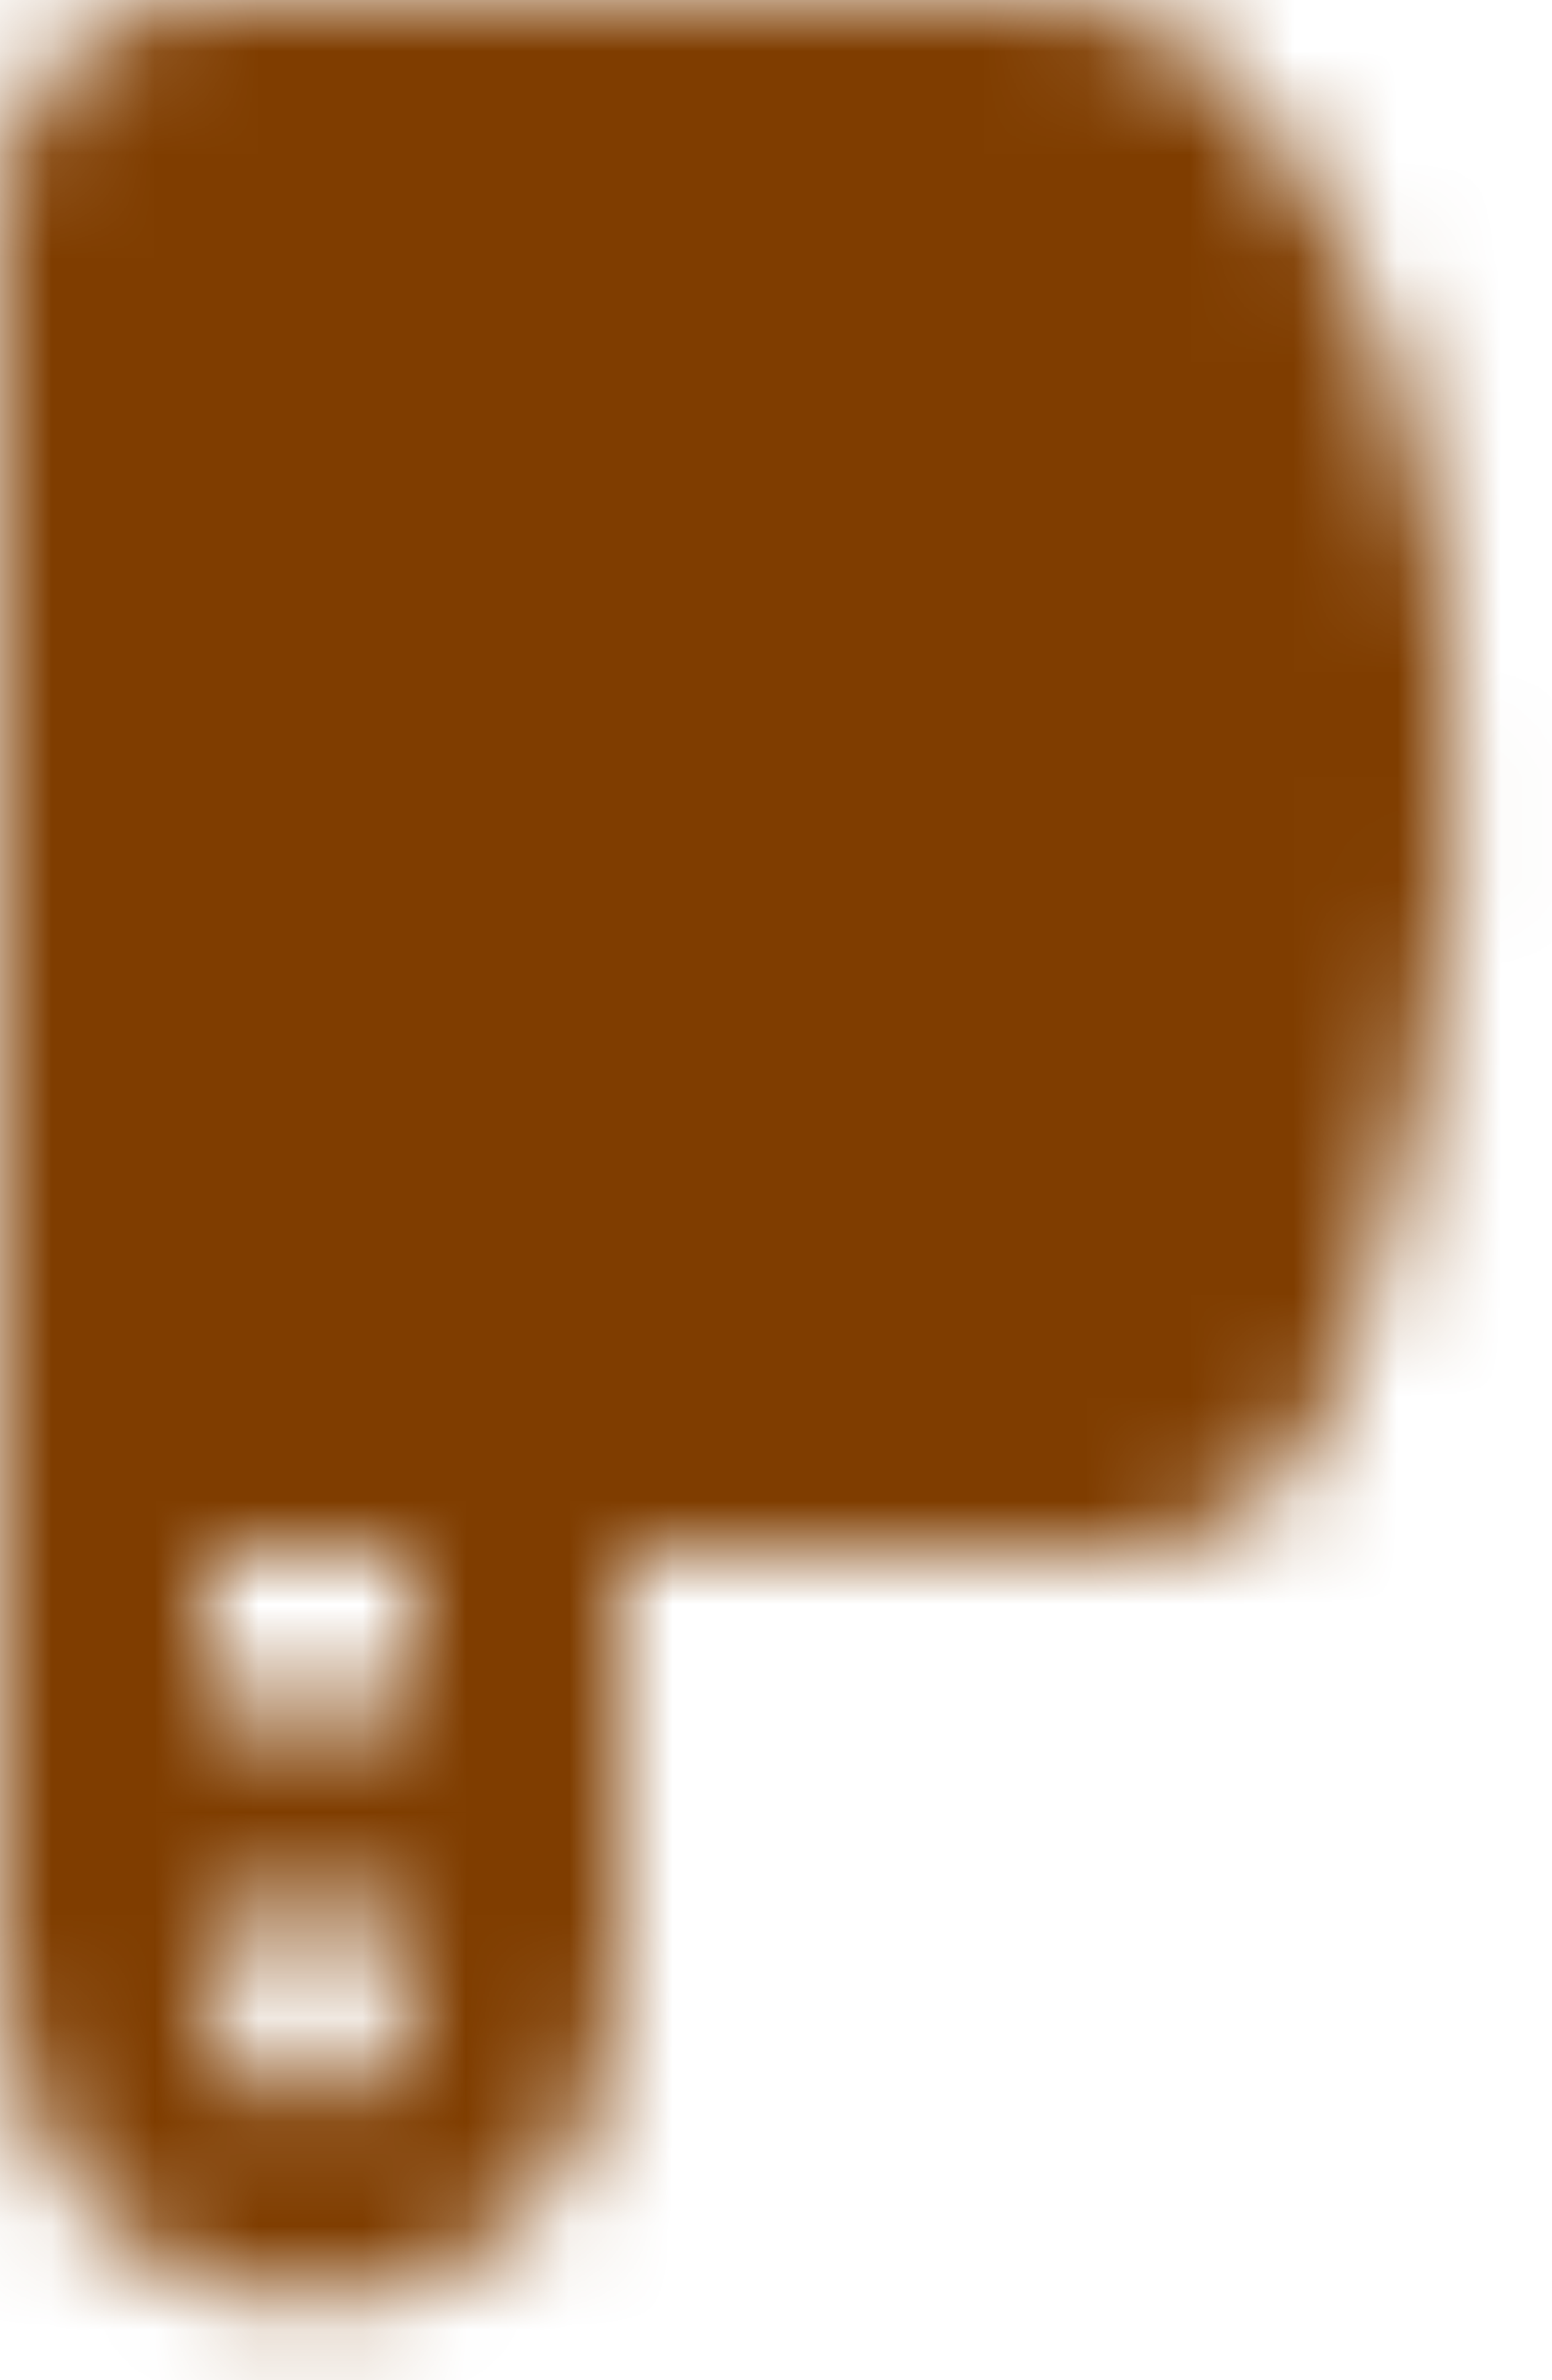 <svg width="15" height="23" viewBox="0 0 15 23" fill="none" xmlns="http://www.w3.org/2000/svg">
<mask id="mask0_873_1767" style="mask-type:luminance" maskUnits="userSpaceOnUse" x="0" y="0" width="15" height="23">
<path d="M1 14L1 19C1 22 5 22 5 19V14M5 17.5H1" stroke="white" stroke-width="2" stroke-linecap="round" stroke-linejoin="round"/>
<path d="M1 2C1 1.735 1.105 1.48 1.293 1.293C1.48 1.105 1.735 1 2 1H10.318C10.477 1 10.633 1.038 10.761 1.133C11.271 1.512 12.599 2.791 13 6C13.386 9.091 12.316 12.182 11.809 13.428C11.665 13.783 11.316 14 10.934 14H1L1 2Z" fill="white" stroke="white" stroke-width="2"/>
<path d="M5 5C5.552 5 6 4.552 6 4C6 3.448 5.552 3 5 3C4.448 3 4 3.448 4 4C4 4.552 4.448 5 5 5Z" fill="black"/>
</mask>
<g mask="url(#mask0_873_1767)">
<path d="M-6 -1H18V23H-6L-6 -1Z" fill="#7F3D00"/>
</g>
</svg>
